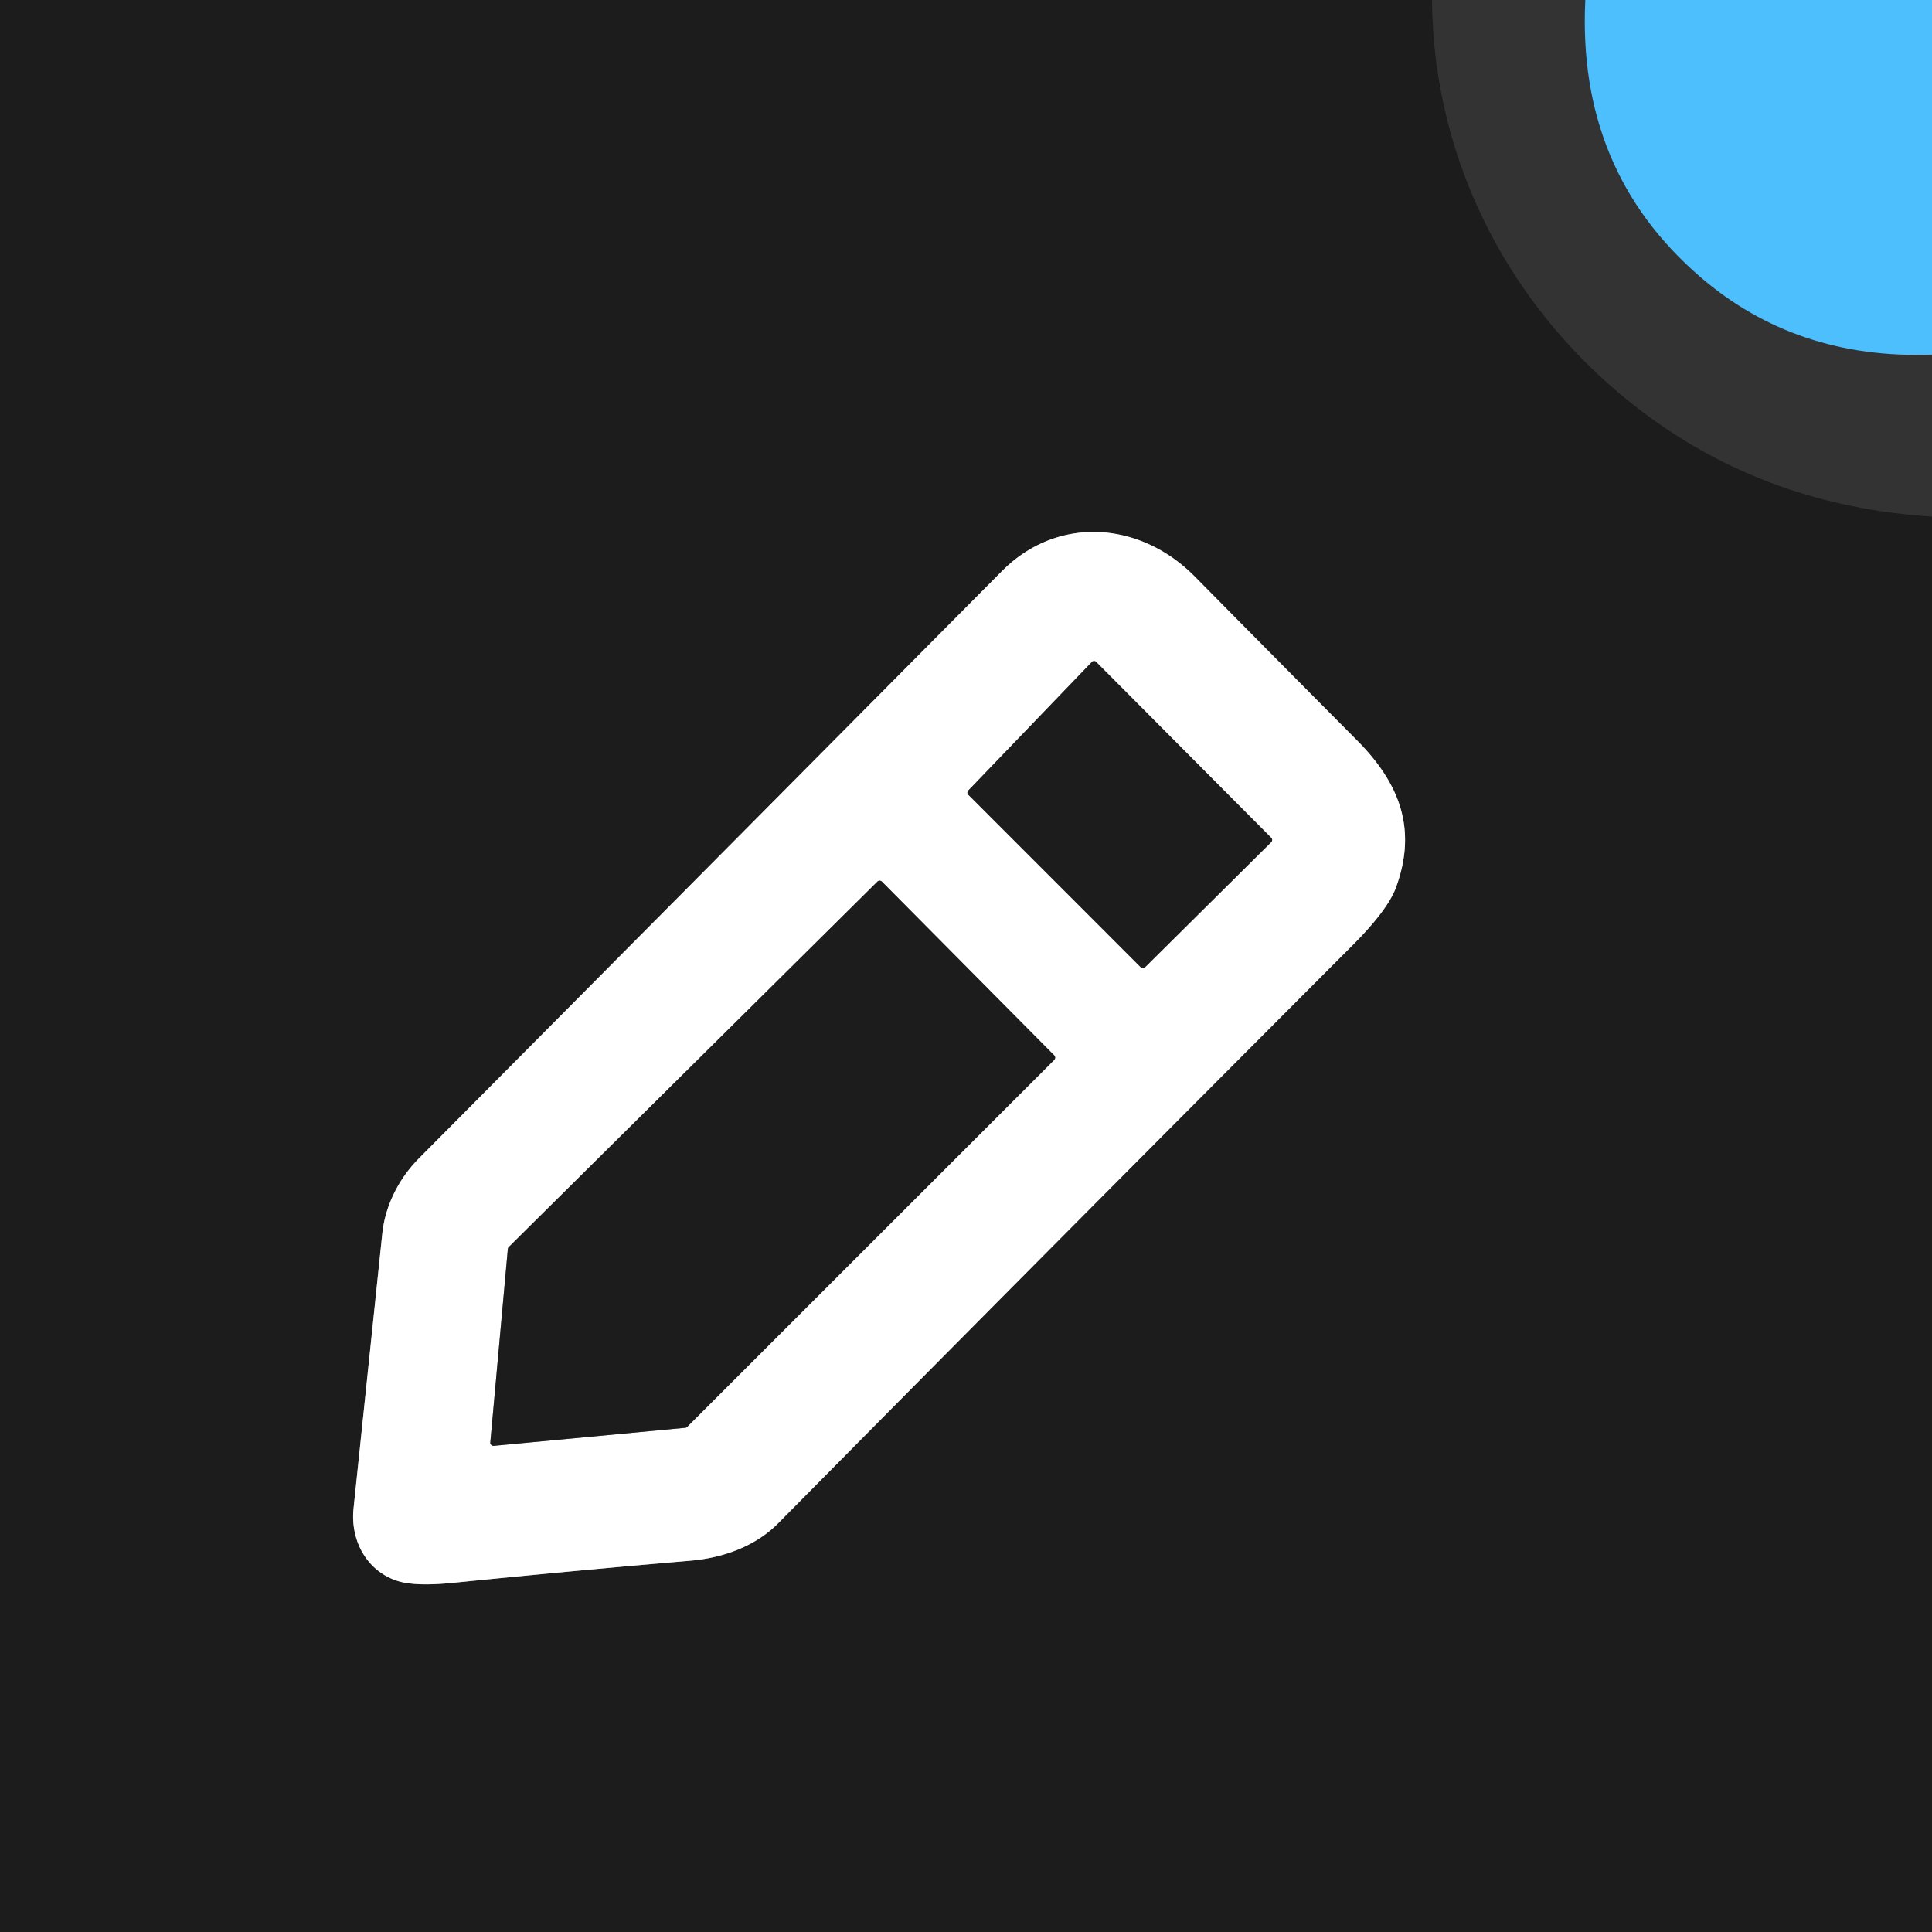 <?xml version="1.0" encoding="UTF-8" standalone="no"?>
<!DOCTYPE svg PUBLIC "-//W3C//DTD SVG 1.1//EN" "http://www.w3.org/Graphics/SVG/1.1/DTD/svg11.dtd">
<svg xmlns="http://www.w3.org/2000/svg" version="1.1" viewBox="0.00 0.00 256.00 256.00">
<rect x="0.00" y="0.00" width="256.00" height="256.00" fill="#333333" stroke="none"/>
<g stroke-width="2.00" fill="none" stroke-linecap="butt">
<path stroke="#8e8e8e" vector-effect="non-scaling-stroke" d="
  M 55.51 153.49
  C 52.85 156.17 51.05 159.73 50.66 163.42
  Q 48.86 180.62 46.85 199.86
  C 46.39 204.20 48.68 208.32 52.87 209.54
  Q 55.20 210.21 59.94 209.74
  Q 76.22 208.10 91.48 206.80
  C 95.83 206.43 100.11 204.88 103.10 201.85
  Q 139.23 165.30 179.27 125.20
  Q 183.87 120.58 184.97 117.61
  C 187.78 109.95 185.54 103.87 179.82 98.11
  Q 168.77 86.99 158.33 76.41
  C 151.01 68.99 140.07 68.32 132.78 75.66
  Q 93.36 115.39 55.51 153.49"
/>
<path stroke="#8e8e8e" vector-effect="non-scaling-stroke" d="
  M 145.25 87.71
  A 0.40 0.40 0.0 0 0 144.68 87.71
  L 128.30 104.75
  A 0.40 0.40 0.0 0 0 128.31 105.31
  L 151.16 128.17
  A 0.40 0.40 0.0 0 0 151.72 128.17
  L 168.45 111.58
  A 0.40 0.40 0.0 0 0 168.45 111.02
  L 145.25 87.71"
/>
<path stroke="#8e8e8e" vector-effect="non-scaling-stroke" d="
  M 139.69 140.44
  A 0.43 0.43 0.0 0 0 139.69 139.84
  L 116.87 116.83
  A 0.43 0.43 0.0 0 0 116.26 116.82
  L 67.41 165.24
  A 0.43 0.43 0.0 0 0 67.29 165.51
  L 64.97 191.11
  A 0.43 0.43 0.0 0 0 65.44 191.58
  L 90.79 189.19
  A 0.43 0.43 0.0 0 0 91.05 189.07
  L 139.69 140.44"
/>
</g>
<path fill="#1c1c1c" d="
  M 0.00 0.00
  L 189.75 0.00
  C 189.90 21.74 200.46 41.68 217.79 54.69
  Q 234.28 67.07 256.00 68.45
  L 256.00 256.00
  L 0.00 256.00
  L 0.00 0.00
  Z
  M 55.51 153.49
  C 52.85 156.17 51.05 159.73 50.66 163.42
  Q 48.86 180.62 46.85 199.86
  C 46.39 204.20 48.68 208.32 52.87 209.54
  Q 55.20 210.21 59.94 209.74
  Q 76.22 208.10 91.48 206.80
  C 95.83 206.43 100.11 204.88 103.10 201.85
  Q 139.23 165.30 179.27 125.20
  Q 183.87 120.58 184.97 117.61
  C 187.78 109.95 185.54 103.87 179.82 98.11
  Q 168.77 86.99 158.33 76.41
  C 151.01 68.99 140.07 68.32 132.78 75.66
  Q 93.36 115.39 55.51 153.49
  Z"
/>
<path fill="#4dbffd" d="
  M 210.06 0.00
  L 256.00 0.00
  L 256.00 46.99
  Q 238.01 47.65 225.30 36.70
  Q 208.96 22.61 210.06 0.00
  Z"
/>
<path fill="#ffffff" d="
  M 50.66 163.42
  C 51.05 159.73 52.85 156.17 55.51 153.49
  Q 93.36 115.39 132.78 75.66
  C 140.07 68.32 151.01 68.99 158.33 76.41
  Q 168.77 86.99 179.82 98.11
  C 185.54 103.87 187.78 109.95 184.97 117.61
  Q 183.87 120.58 179.27 125.20
  Q 139.23 165.30 103.10 201.85
  C 100.11 204.88 95.83 206.43 91.48 206.80
  Q 76.22 208.10 59.94 209.74
  Q 55.20 210.21 52.87 209.54
  C 48.68 208.32 46.39 204.20 46.85 199.86
  Q 48.86 180.62 50.66 163.42
  Z
  M 145.25 87.71
  A 0.40 0.40 0.0 0 0 144.68 87.71
  L 128.30 104.75
  A 0.40 0.40 0.0 0 0 128.31 105.31
  L 151.16 128.17
  A 0.40 0.40 0.0 0 0 151.72 128.17
  L 168.45 111.58
  A 0.40 0.40 0.0 0 0 168.45 111.02
  L 145.25 87.71
  Z
  M 139.69 140.44
  A 0.43 0.43 0.0 0 0 139.69 139.84
  L 116.87 116.83
  A 0.43 0.43 0.0 0 0 116.26 116.82
  L 67.41 165.24
  A 0.43 0.43 0.0 0 0 67.29 165.51
  L 64.97 191.11
  A 0.43 0.43 0.0 0 0 65.44 191.58
  L 90.79 189.19
  A 0.43 0.43 0.0 0 0 91.05 189.07
  L 139.69 140.44
  Z"
/>
<path fill="#1c1c1c" d="
  M 145.25 87.71
  L 168.45 111.02
  A 0.40 0.40 0.0 0 1 168.45 111.58
  L 151.72 128.17
  A 0.40 0.40 0.0 0 1 151.16 128.17
  L 128.31 105.31
  A 0.40 0.40 0.0 0 1 128.30 104.75
  L 144.68 87.71
  A 0.40 0.40 0.0 0 1 145.25 87.71
  Z"
/>
<path fill="#1c1c1c" d="
  M 139.69 140.44
  L 91.05 189.07
  A 0.43 0.43 0.0 0 1 90.79 189.19
  L 65.44 191.58
  A 0.43 0.43 0.0 0 1 64.97 191.11
  L 67.29 165.51
  A 0.43 0.43 0.0 0 1 67.41 165.24
  L 116.26 116.82
  A 0.43 0.43 0.0 0 1 116.87 116.83
  L 139.69 139.84
  A 0.43 0.43 0.0 0 1 139.69 140.44
  Z"
/>
</svg>
